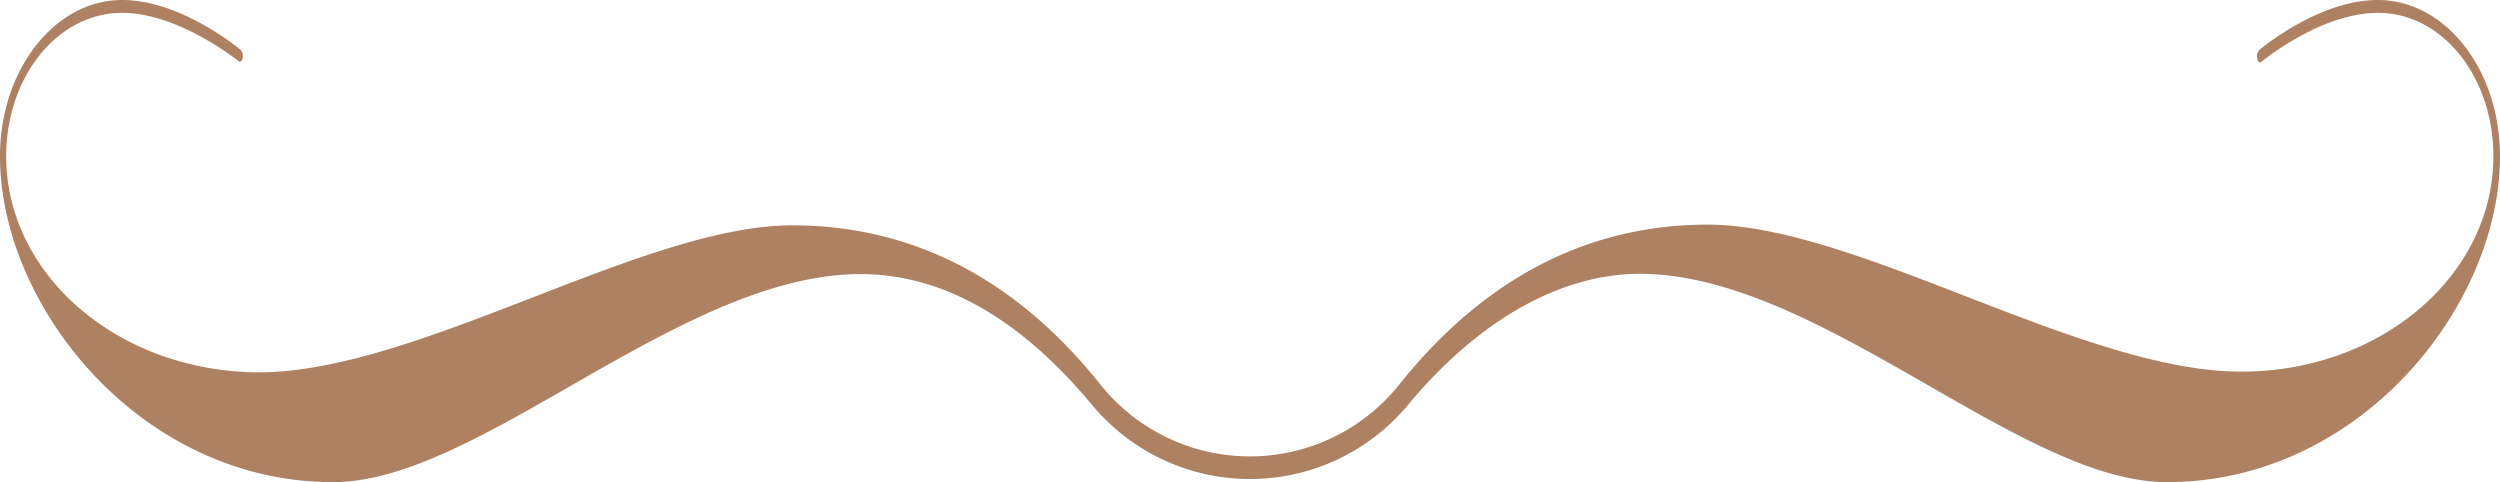 <svg xmlns="http://www.w3.org/2000/svg" viewBox="0 0 173.29 33.42"><defs><style>.cls-1{fill:#ae8163;}</style></defs><g id="圖層_2" data-name="圖層 2"><g id="G"><path class="cls-1" d="M156.46,4c0,.22.11.33.23.33C158.89,2.6,162,.89,164.83.89c4.45,0,8,4.42,8,9.94,0,8.26-7.8,14.93-17.47,14.93-11.05,0-26.66-10.19-37-10.19-7.59,0-15,3.13-21.34,11.05a13.26,13.26,0,0,1-20.77,0c-6.34-7.92-13.75-11-21.34-11-10.34,0-25.95,10.19-37,10.19C8.24,25.76.43,19.09.43,10.83.43,5.31,4,.89,8.46.89c2.81,0,5.94,1.71,8.14,3.39.1,0,.23-.11.23-.33a.62.62,0,0,0-.23-.56C14.57,1.79,11.43,0,8.46,0,3.79,0,0,4.85,0,10.83c0,10.4,9.73,22.59,23.09,22.59C33.26,33.42,47.16,19,59.64,19c6.4,0,11.74,3.89,16,9a14.24,14.24,0,0,0,21.87.17c5.57-6.72,11.38-9.19,16.16-9.19C126.12,19,140,33.42,150.2,33.42c13.36,0,23.09-12.19,23.09-22.59,0-6-3.79-10.83-8.46-10.83-3,0-6.11,1.79-8.14,3.39A.62.62,0,0,0,156.46,4Z"/></g></g></svg>